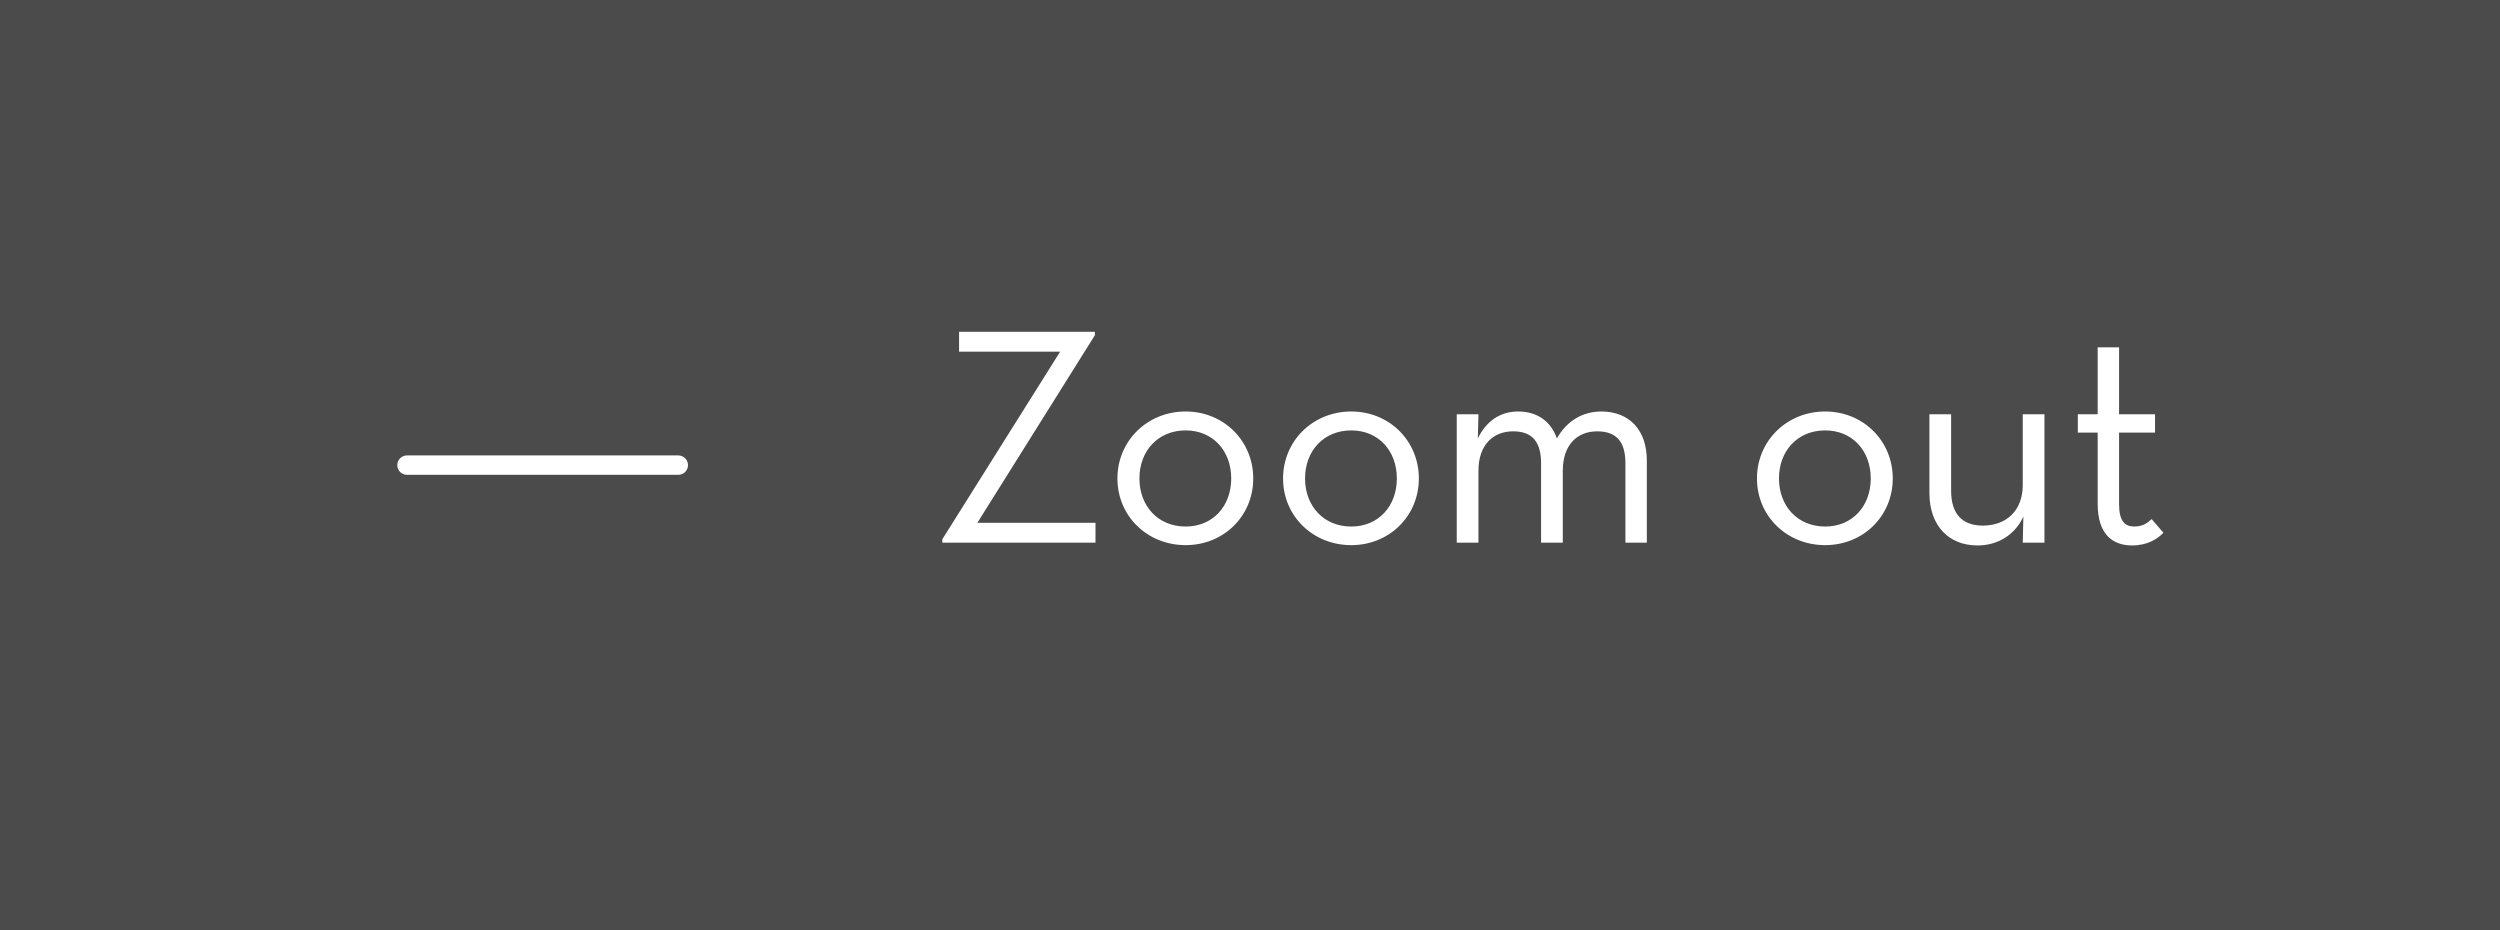 <svg width="129" height="48" viewBox="0 0 129 48" fill="none" xmlns="http://www.w3.org/2000/svg">
<rect x="0" y="0" width="129" height="48" fill="#333333" stroke="none"/>
<g clip-path="url(#clip0_235_74)">
<path d="M129 0H0V48H129V0Z" fill="white" fill-opacity="0.12"/>
<path d="M21 24H35" stroke="white" stroke-linecap="round" stroke-linejoin="round"/>
<path d="M48.624 28.001V27.825L54.704 18.145H49.488V17.121H56.496V17.297L50.432 26.977H56.528V28.001H48.624ZM61.179 28.129C59.195 28.129 57.659 26.625 57.659 24.689C57.659 22.753 59.195 21.233 61.179 21.233C63.147 21.233 64.667 22.753 64.667 24.689C64.667 26.625 63.147 28.129 61.179 28.129ZM61.179 27.169C62.587 27.169 63.531 26.113 63.531 24.689C63.531 23.265 62.587 22.209 61.179 22.209C59.755 22.209 58.795 23.265 58.795 24.689C58.795 26.113 59.755 27.169 61.179 27.169ZM69.725 28.129C67.742 28.129 66.206 26.625 66.206 24.689C66.206 22.753 67.742 21.233 69.725 21.233C71.694 21.233 73.213 22.753 73.213 24.689C73.213 26.625 71.694 28.129 69.725 28.129ZM69.725 27.169C71.133 27.169 72.078 26.113 72.078 24.689C72.078 23.265 71.133 22.209 69.725 22.209C68.302 22.209 67.341 23.265 67.341 24.689C67.341 26.113 68.302 27.169 69.725 27.169ZM75.168 28.001V21.377H76.288L76.256 22.625C76.688 21.729 77.408 21.233 78.336 21.233C79.376 21.233 80.048 21.793 80.336 22.625C80.832 21.729 81.664 21.233 82.624 21.233C84.08 21.233 84.976 22.193 84.976 23.761V28.001H83.872V23.905C83.872 22.849 83.456 22.257 82.416 22.257C81.36 22.257 80.64 22.977 80.64 24.289V28.001H79.52V23.905C79.52 22.849 79.104 22.257 78.08 22.257C77.024 22.257 76.288 22.977 76.288 24.289V28.001H75.168ZM94.179 28.129C92.195 28.129 90.659 26.625 90.659 24.689C90.659 22.753 92.195 21.233 94.179 21.233C96.147 21.233 97.667 22.753 97.667 24.689C97.667 26.625 96.147 28.129 94.179 28.129ZM94.179 27.169C95.587 27.169 96.531 26.113 96.531 24.689C96.531 23.265 95.587 22.209 94.179 22.209C92.755 22.209 91.795 23.265 91.795 24.689C91.795 26.113 92.755 27.169 94.179 27.169ZM102.038 28.145C100.566 28.145 99.558 27.137 99.558 25.441V21.377H100.678V25.329C100.678 26.481 101.222 27.121 102.31 27.121C103.558 27.121 104.374 26.321 104.374 25.025V21.377H105.494V28.001H104.374L104.406 26.657C103.974 27.585 103.11 28.145 102.038 28.145ZM110.016 28.145C109.008 28.145 108.24 27.569 108.24 26.001V22.321H107.216V21.377H108.24V17.921H109.344V21.377H111.2V22.321H109.344V26.017C109.344 26.897 109.648 27.169 110.128 27.169C110.576 27.169 110.816 26.977 111.024 26.785L111.632 27.489C111.344 27.793 110.832 28.145 110.016 28.145Z" fill="white"/>
</g>
<defs>
<clipPath id="clip0_235_74">
<rect width="129" height="48" fill="white"/>
</clipPath>
</defs>
</svg>
